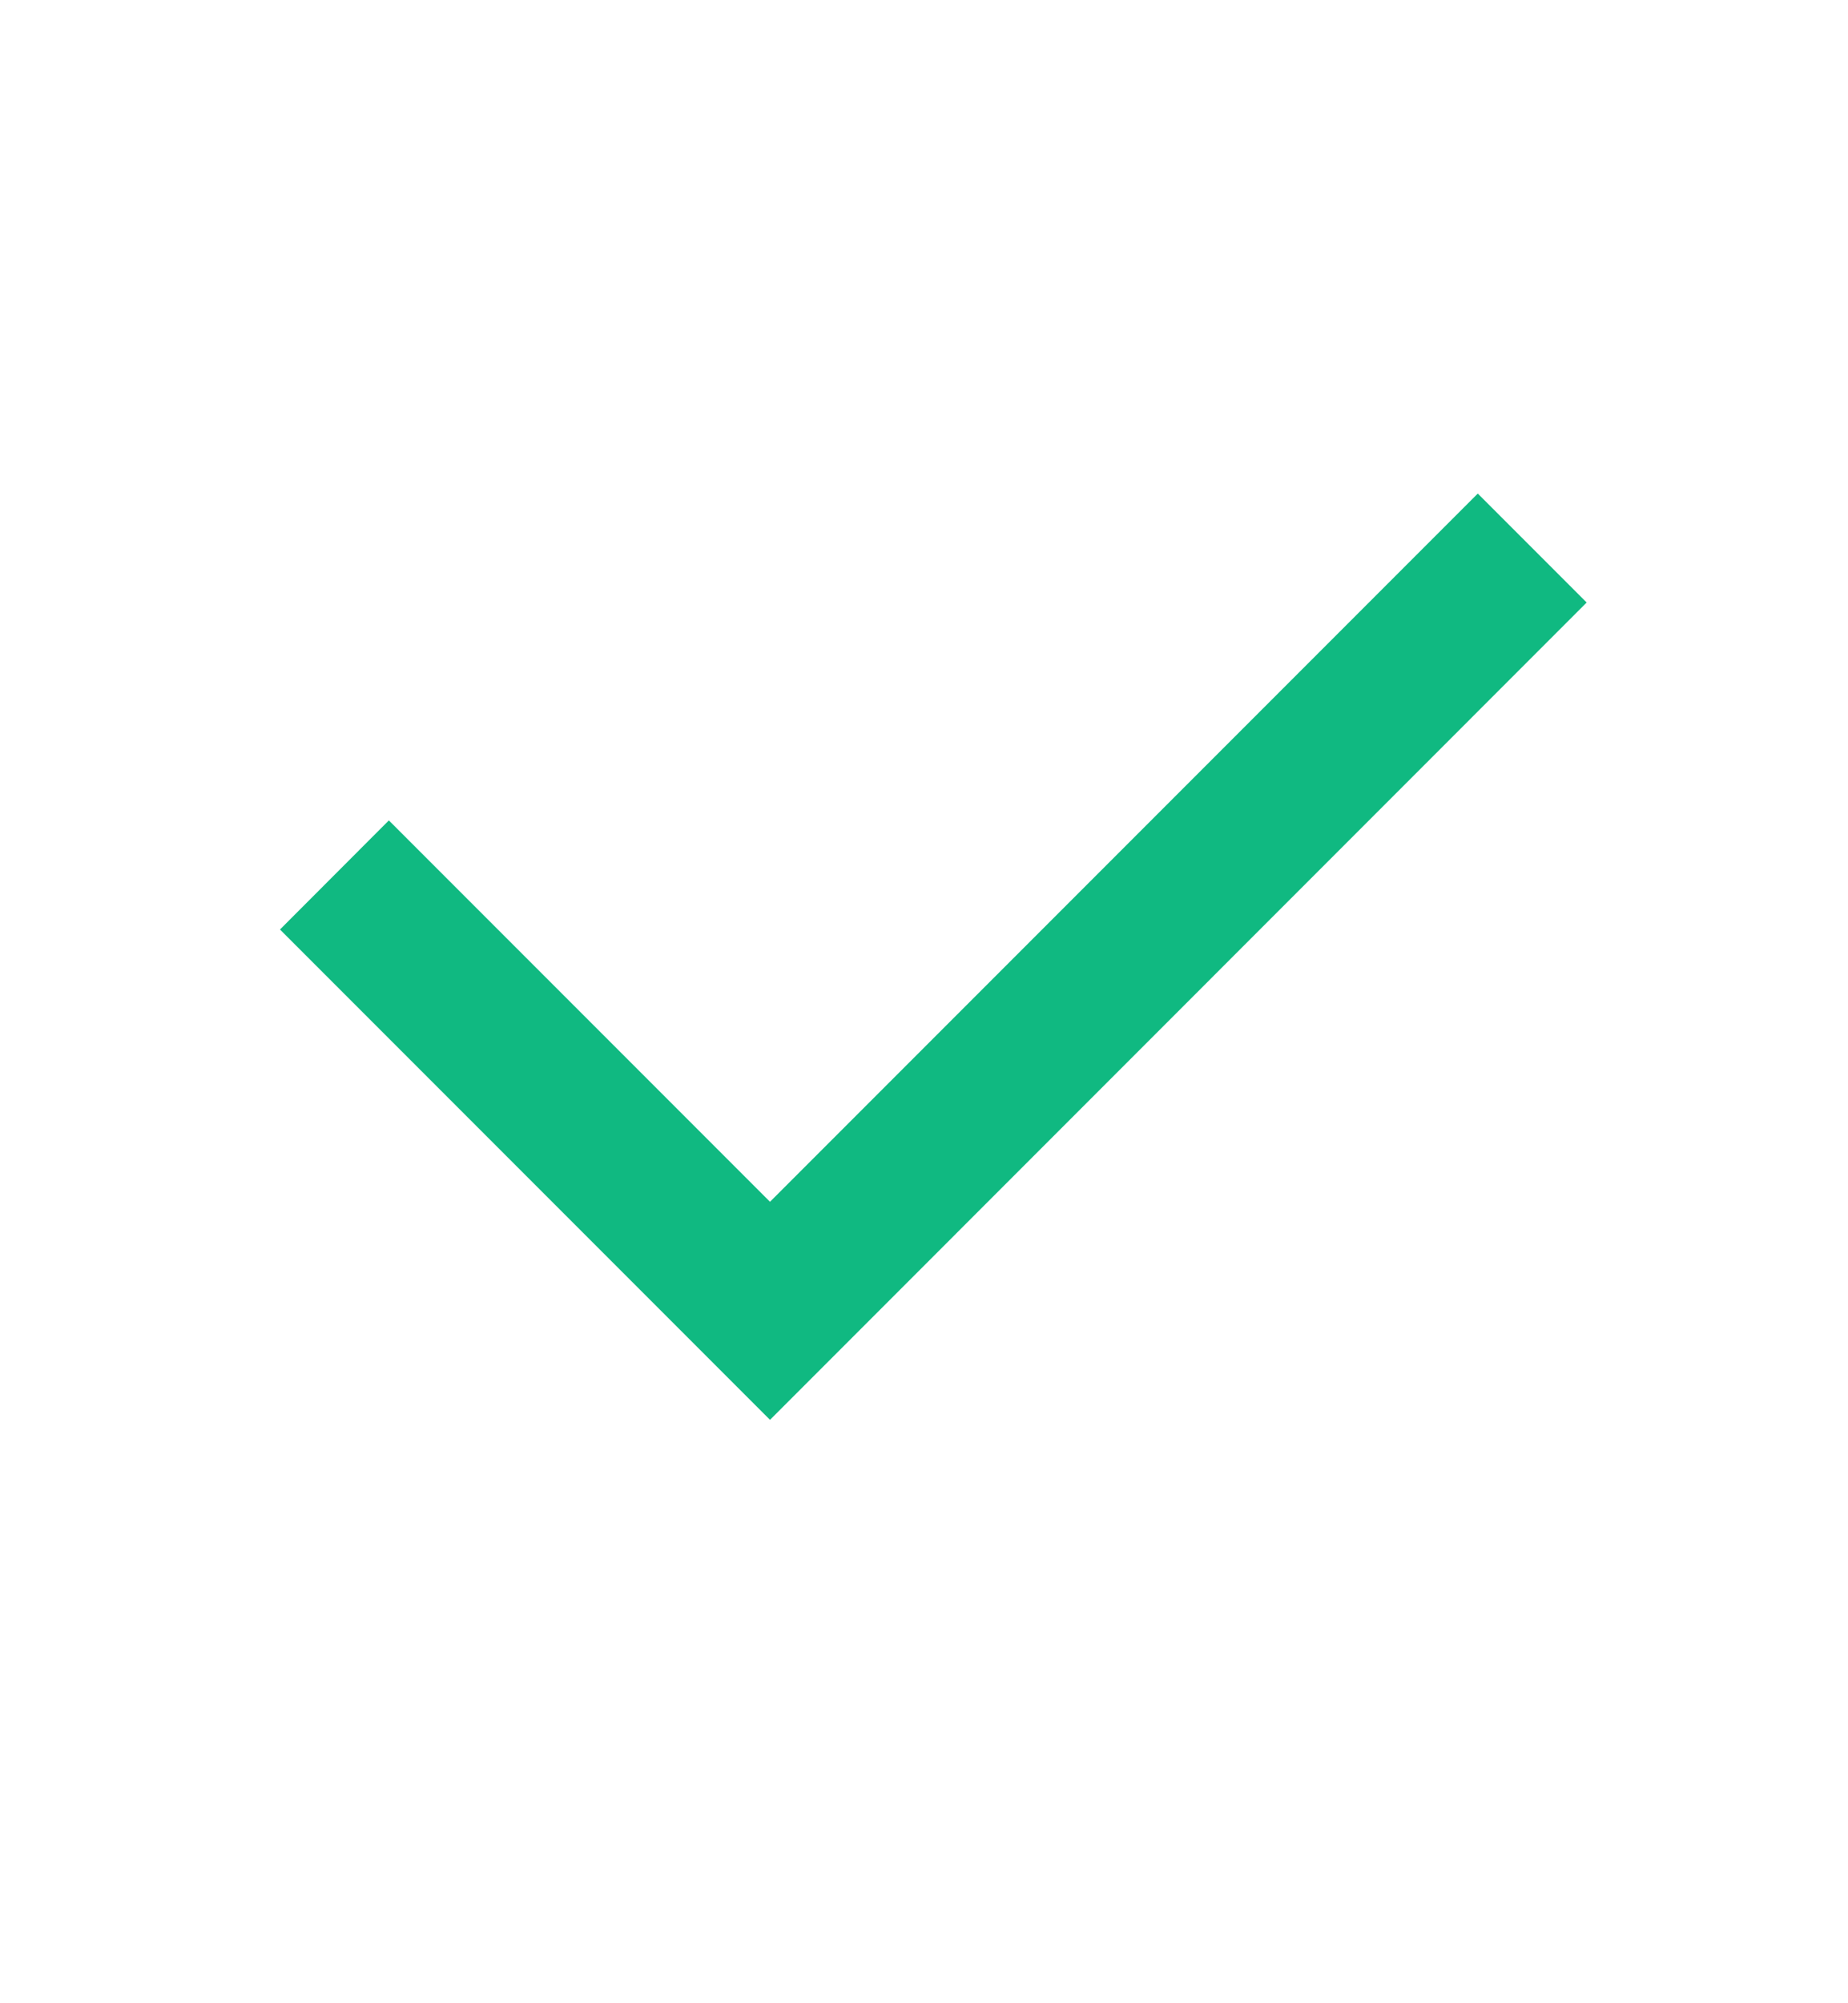 <svg xmlns="http://www.w3.org/2000/svg" width="12" height="13" viewBox="0 0 12 13" fill="none">
  <path d="M5 7.799L9.596 3.203L10.303 3.91L5 9.214L1.818 6.032L2.525 5.324L5 7.799Z" fill="#10B981"/>
</svg>
